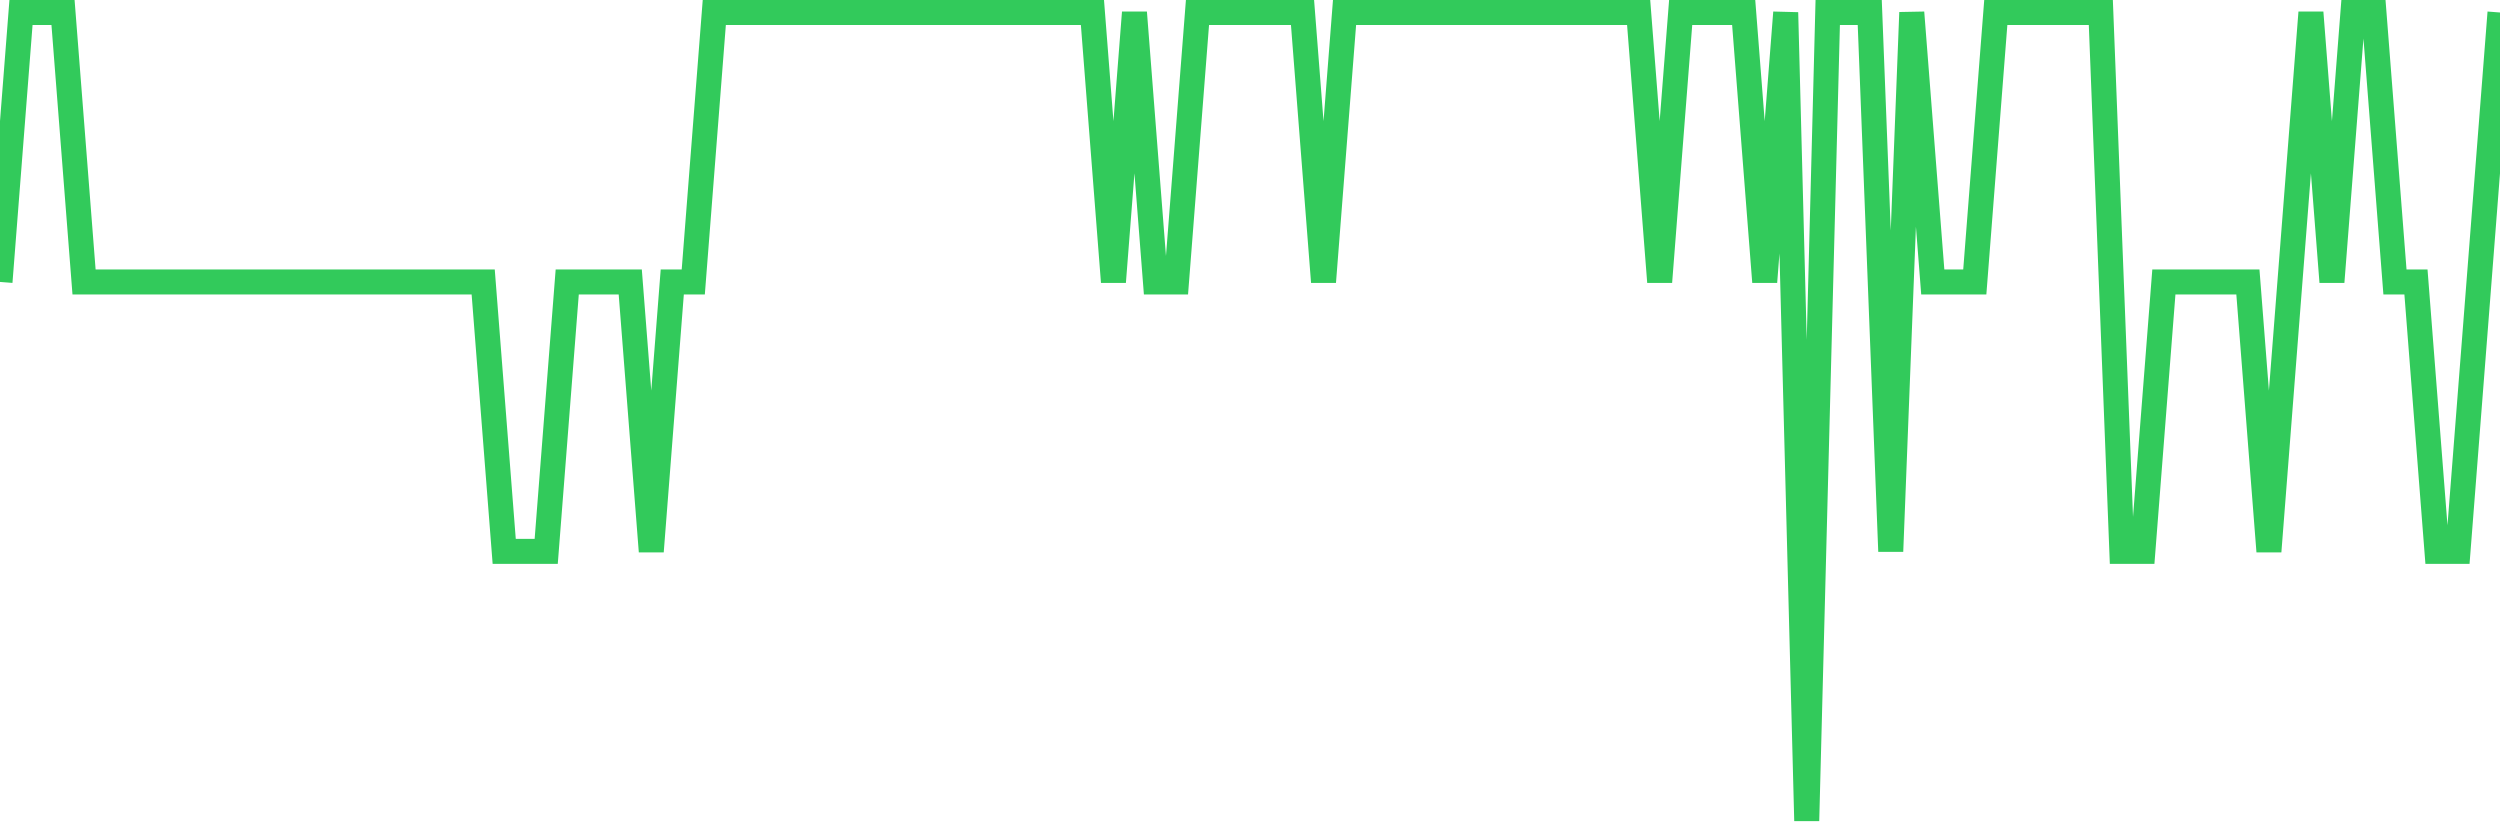 <svg
  xmlns="http://www.w3.org/2000/svg"
  xmlns:xlink="http://www.w3.org/1999/xlink"
  width="120"
  height="40"
  viewBox="0 0 120 40"
  preserveAspectRatio="none"
>
  <polyline
    points="0,13.533 1.008,0.6 2.017,0.6 3.025,0.6 4.034,13.533 5.042,13.533 6.05,13.533 7.059,13.533 8.067,13.533 9.076,13.533 10.084,13.533 11.092,13.533 12.101,13.533 13.109,13.533 14.118,13.533 15.126,13.533 16.134,13.533 17.143,13.533 18.151,13.533 19.16,13.533 20.168,13.533 21.176,13.533 22.185,13.533 23.193,13.533 24.202,26.467 25.21,26.467 26.218,26.467 27.227,13.533 28.235,13.533 29.244,13.533 30.252,13.533 31.261,26.467 32.269,13.533 33.277,13.533 34.286,0.6 35.294,0.6 36.303,0.6 37.311,0.6 38.319,0.6 39.328,0.6 40.336,0.6 41.345,0.6 42.353,0.6 43.361,0.6 44.37,0.6 45.378,0.6 46.387,0.6 47.395,0.6 48.403,0.6 49.412,0.6 50.42,0.6 51.429,0.6 52.437,0.6 53.445,13.533 54.454,0.6 55.462,13.533 56.471,13.533 57.479,0.6 58.487,0.6 59.496,0.6 60.504,0.6 61.513,0.6 62.521,0.6 63.529,13.533 64.538,0.6 65.546,0.6 66.555,0.6 67.563,0.6 68.571,0.6 69.58,0.6 70.588,0.6 71.597,0.6 72.605,0.6 73.613,0.6 74.622,0.6 75.63,0.6 76.639,0.6 77.647,0.6 78.655,0.6 79.664,13.533 80.672,0.6 81.681,0.6 82.689,0.6 83.697,0.6 84.706,13.533 85.714,0.6 86.723,39.4 87.731,0.6 88.739,0.6 89.748,0.6 90.756,26.467 91.765,0.6 92.773,13.533 93.782,13.533 94.79,13.533 95.798,0.6 96.807,0.6 97.815,0.6 98.824,0.6 99.832,0.6 100.84,0.6 101.849,26.467 102.857,26.467 103.866,13.533 104.874,13.533 105.882,13.533 106.891,13.533 107.899,13.533 108.908,26.467 109.916,13.533 110.924,0.6 111.933,13.533 112.941,0.6 113.95,0.6 114.958,13.533 115.966,13.533 116.975,26.467 117.983,26.467 118.992,13.533 120,0.6"
    fill="none"
    stroke="#32ca5b"
    stroke-width="1.2"
  >
  </polyline>
</svg>